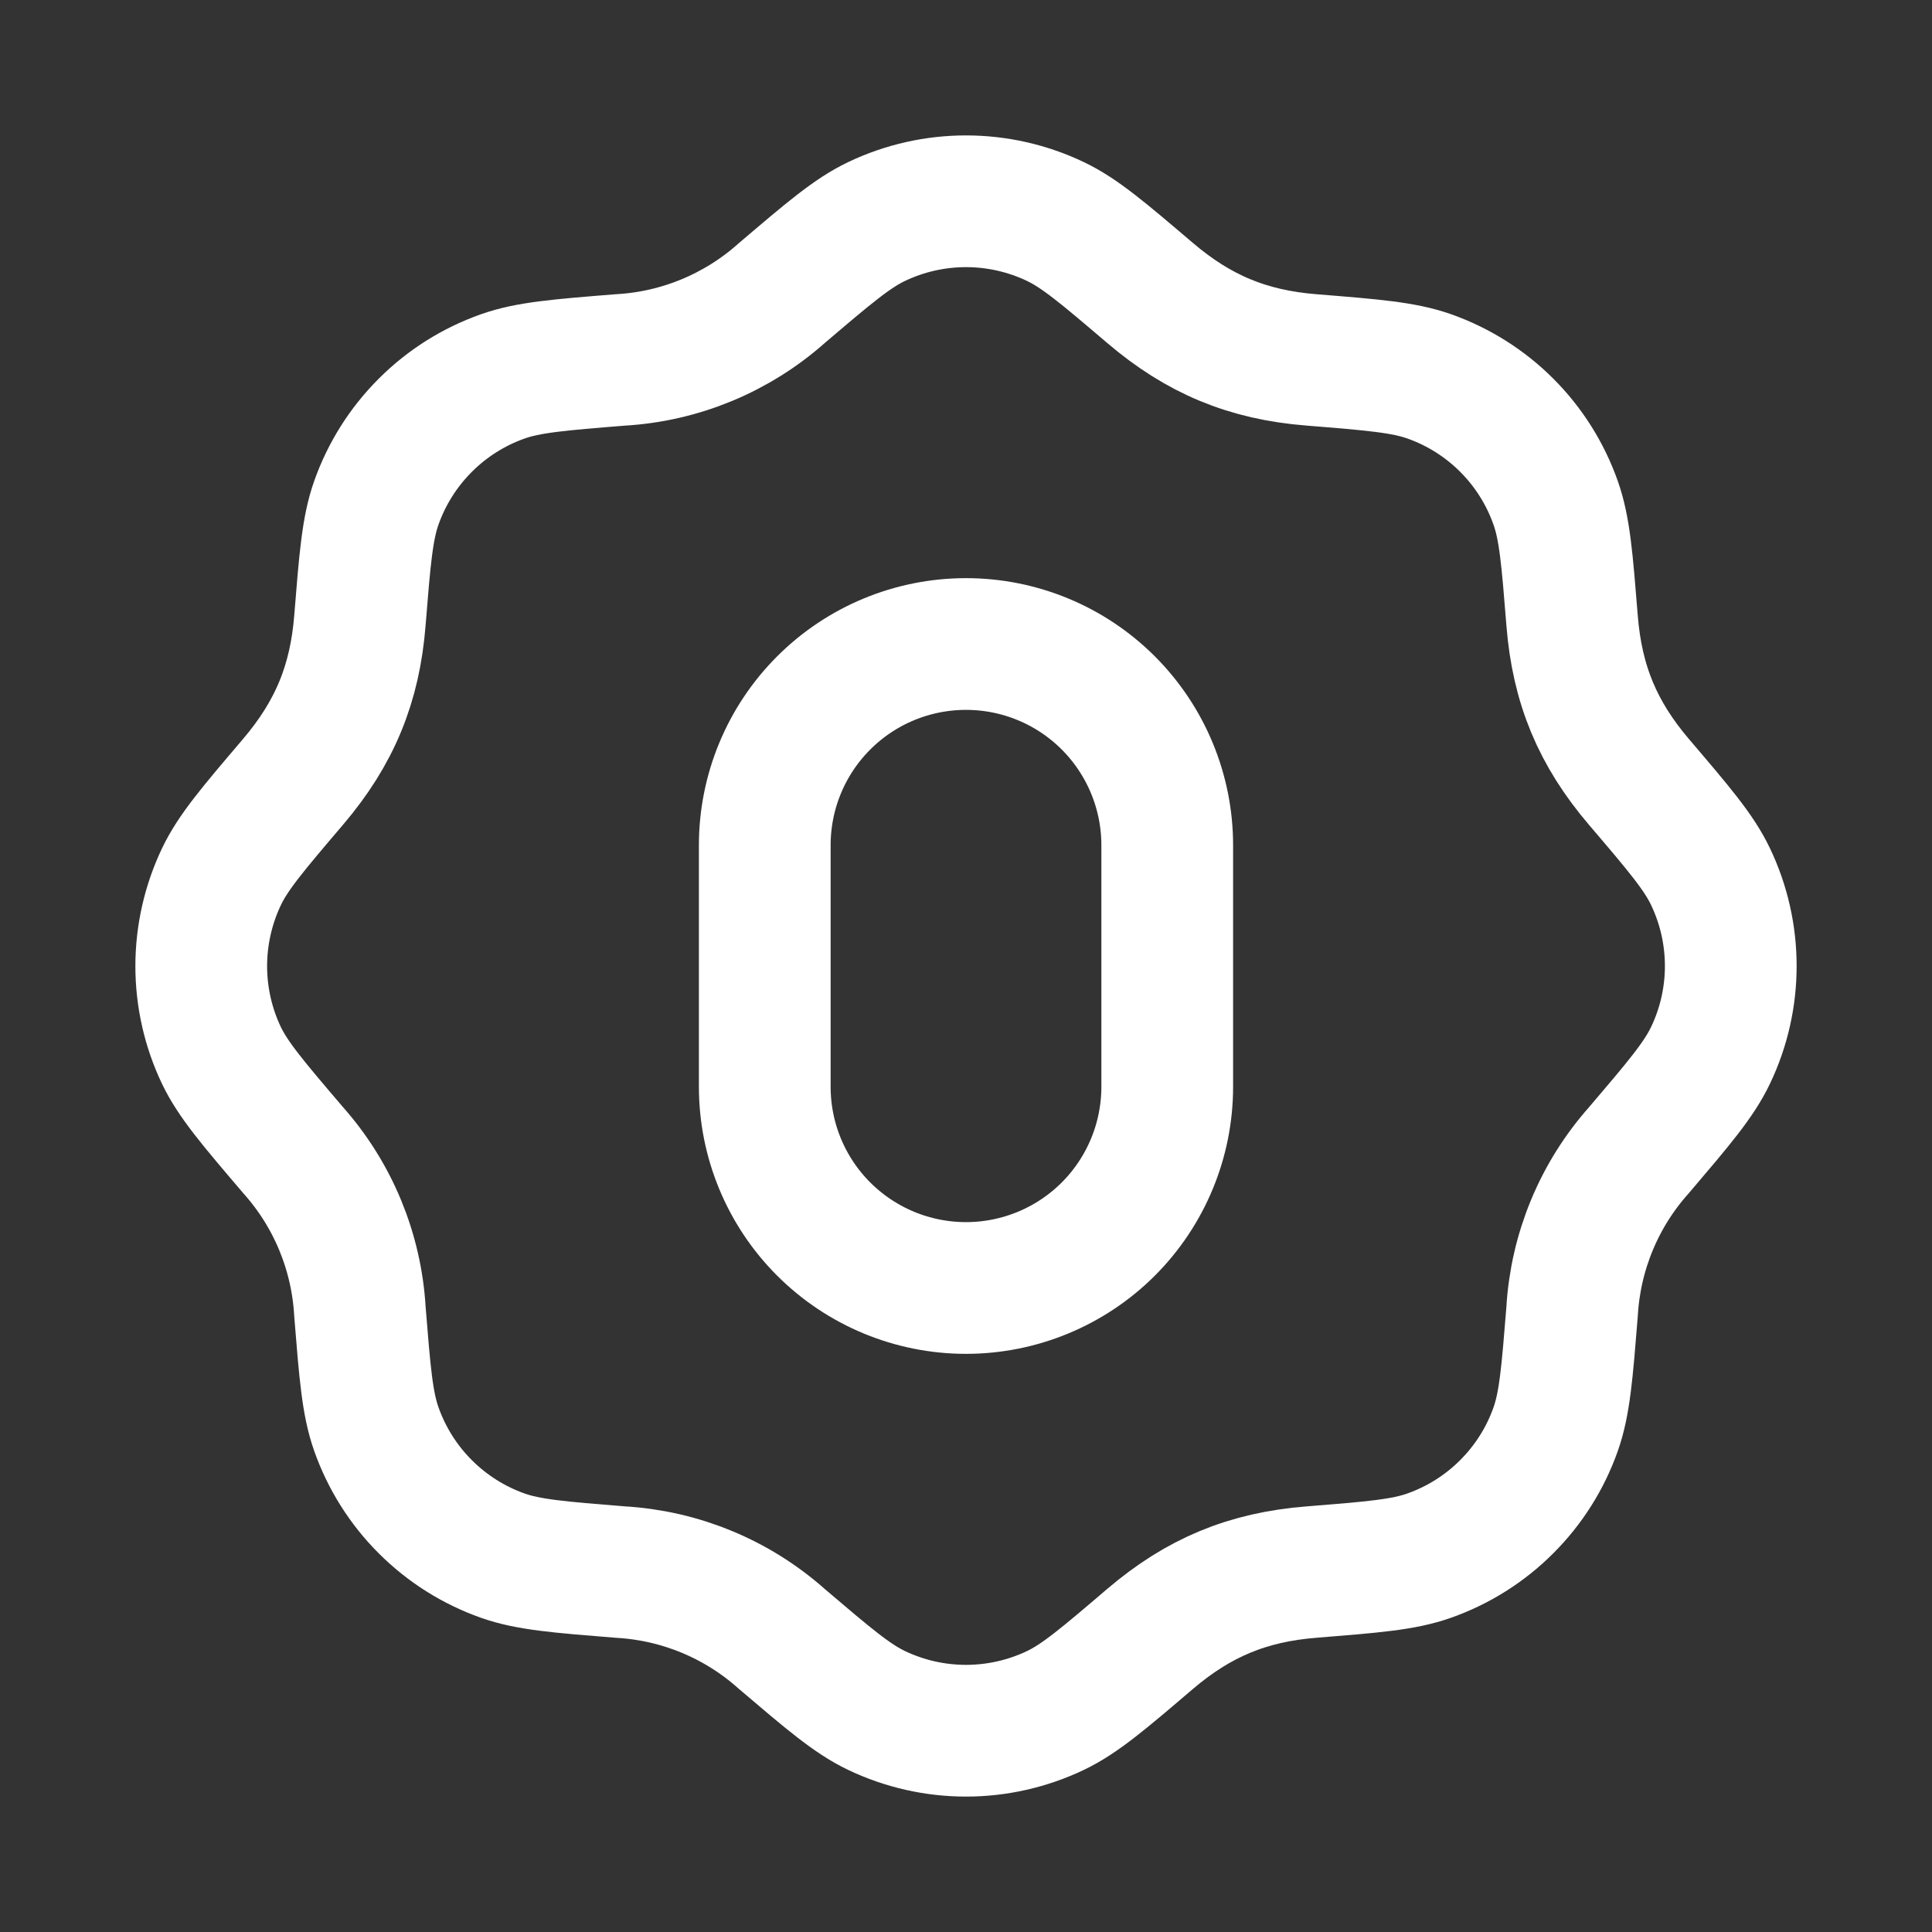 <svg width="44" height="44" viewBox="0 0 44 44" fill="none" xmlns="http://www.w3.org/2000/svg">
<rect x="0" y="0" width="44" height="44" fill="#333333" stroke="none"/>
<path d="M17.417 24.75V19.25C17.417 18.034 17.899 16.869 18.759 16.009C19.619 15.149 20.784 14.667 22 14.667C23.215 14.667 24.381 15.149 25.241 16.009C26.1 16.869 26.583 18.034 26.583 19.25V24.75C26.583 25.966 26.1 27.131 25.241 27.991C24.381 28.85 23.215 29.333 22 29.333C20.784 29.333 19.619 28.85 18.759 27.991C17.899 27.131 17.417 25.966 17.417 24.75Z" stroke="white" stroke-width="3" stroke-linecap="round" stroke-linejoin="round"/>
<path d="M17.807 6.673C18.872 5.766 19.406 5.311 19.963 5.045C20.599 4.742 21.295 4.584 22 4.584C22.705 4.584 23.401 4.742 24.037 5.045C24.594 5.311 25.128 5.766 26.193 6.673C27.291 7.608 28.406 8.081 29.872 8.197C31.267 8.309 31.966 8.366 32.549 8.571C33.895 9.047 34.954 10.105 35.429 11.453C35.635 12.034 35.691 12.732 35.803 14.13C35.919 15.596 36.39 16.709 37.325 17.807C38.234 18.872 38.689 19.406 38.955 19.963C39.571 21.252 39.571 22.75 38.955 24.037C38.689 24.594 38.234 25.128 37.327 26.193C36.418 27.212 35.881 28.509 35.803 29.872C35.691 31.267 35.635 31.966 35.429 32.549C35.194 33.214 34.813 33.817 34.314 34.315C33.816 34.814 33.212 35.194 32.547 35.429C31.966 35.635 31.267 35.691 29.87 35.803C28.404 35.919 27.291 36.39 26.193 37.325C25.128 38.234 24.594 38.689 24.037 38.955C23.401 39.258 22.705 39.416 22 39.416C21.295 39.416 20.599 39.258 19.963 38.955C19.406 38.689 18.872 38.234 17.807 37.327C16.788 36.418 15.491 35.881 14.128 35.803C12.732 35.691 12.034 35.635 11.451 35.429C10.787 35.194 10.183 34.813 9.685 34.314C9.186 33.816 8.806 33.212 8.571 32.547C8.365 31.966 8.309 31.267 8.197 29.87C8.119 28.508 7.583 27.212 6.675 26.193C5.766 25.128 5.311 24.594 5.043 24.037C4.74 23.401 4.583 22.705 4.583 22C4.584 21.295 4.742 20.599 5.045 19.963C5.311 19.406 5.766 18.872 6.673 17.807C7.627 16.687 8.083 15.565 8.197 14.128C8.309 12.732 8.365 12.034 8.571 11.451C8.806 10.787 9.187 10.183 9.686 9.685C10.184 9.186 10.788 8.806 11.453 8.571C12.034 8.366 12.732 8.309 14.13 8.197C15.492 8.119 16.788 7.581 17.807 6.673Z" stroke="white" stroke-width="3" stroke-linecap="round" stroke-linejoin="round"/>
</svg>
